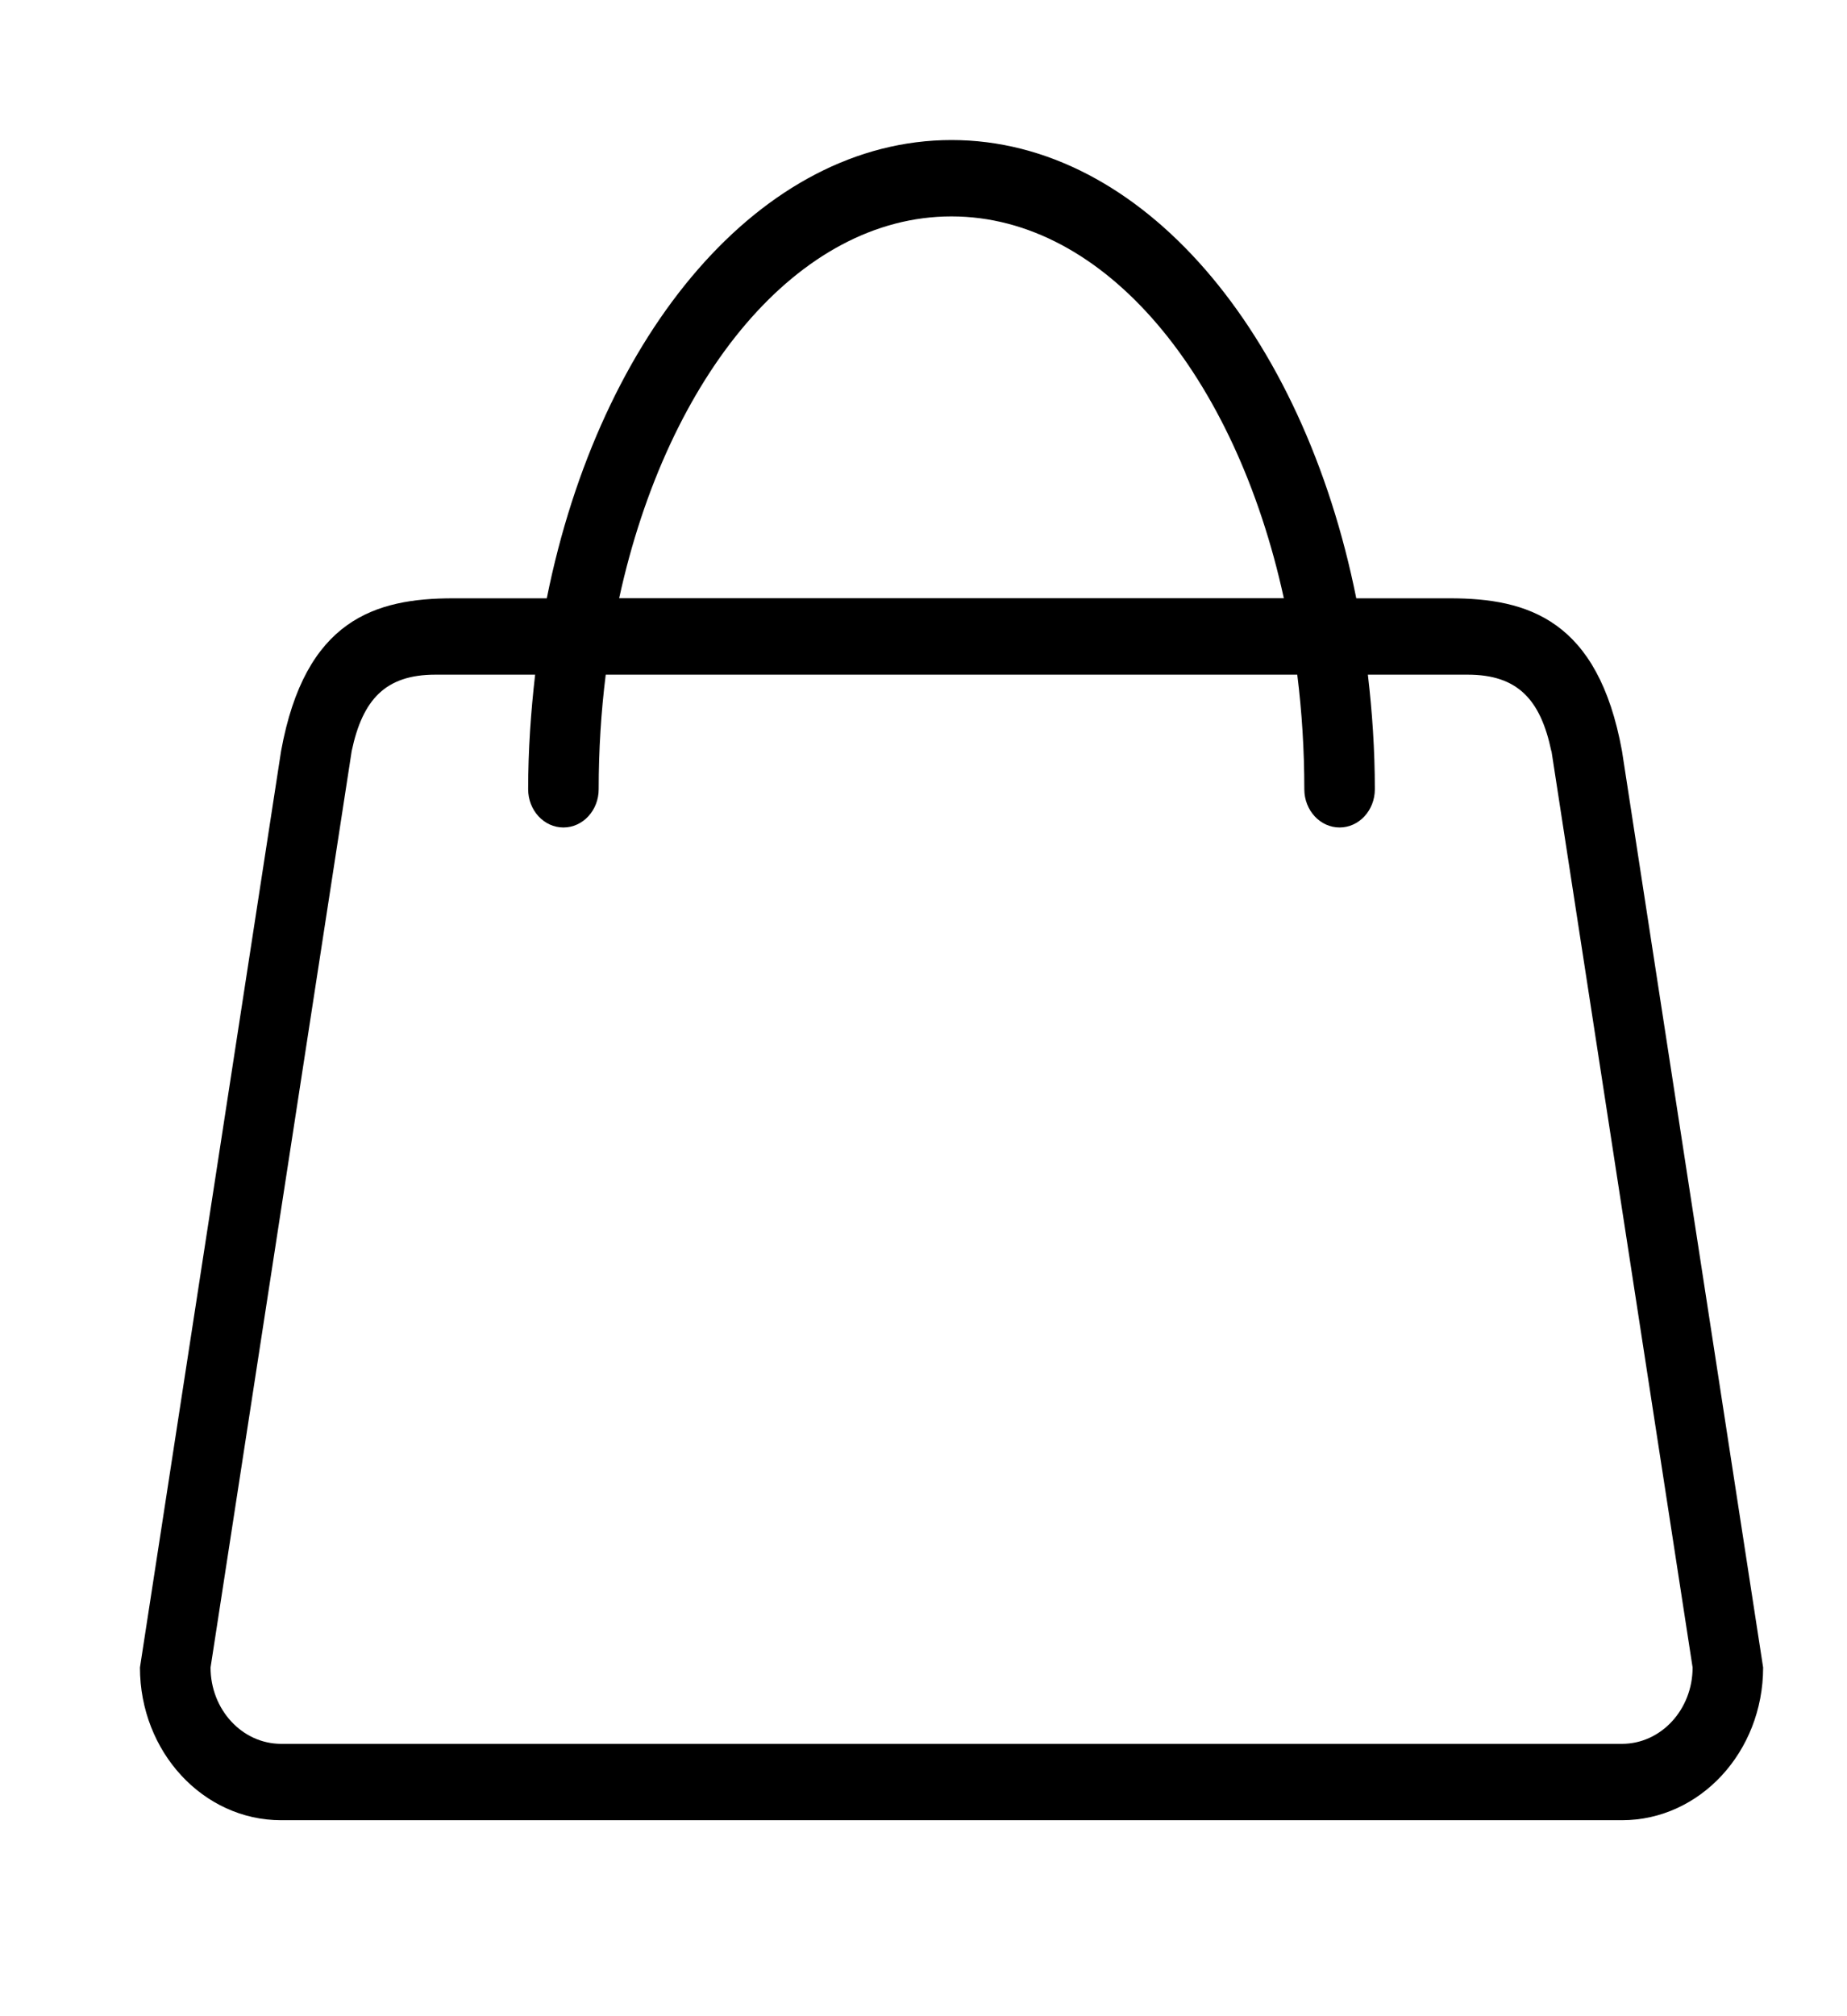 <svg width="22" height="24" xmlns="http://www.w3.org/2000/svg">

 <g>
  <title>background</title>
  <rect fill="none" id="canvas_background" height="26" width="24" y="-1" x="-1"/>
 </g>
 <g>
  <title>Layer 1</title>
  <path id="svg_1" fill-rule="evenodd" d="m19.319,21.667l-15.971,0c-0.928,0 -1.681,-0.814 -1.681,-1.818l1.681,-10.909c0.285,-1.565 1.121,-1.818 2.05,-1.818l1.115,0c0.634,-3.158 2.552,-5.455 4.821,-5.455s4.187,2.296 4.821,5.455l1.115,0c0.928,0 1.765,0.254 2.05,1.818l1.681,10.909c0,1.004 -0.753,1.818 -1.681,1.818zm-7.986,-19.091c-1.829,0 -3.381,1.899 -3.958,4.545l7.917,0c-0.577,-2.646 -2.129,-4.545 -3.959,-4.545zm7.145,6.364c-0.129,-0.614 -0.402,-0.909 -0.996,-0.909l-1.189,0c0.052,0.444 0.083,0.898 0.083,1.364c0,0.251 -0.188,0.455 -0.42,0.455s-0.42,-0.204 -0.42,-0.455c0,-0.467 -0.029,-0.923 -0.084,-1.364l-8.237,0c-0.055,0.44 -0.084,0.897 -0.084,1.364c0,0.251 -0.188,0.455 -0.42,0.455s-0.42,-0.204 -0.42,-0.455c0,-0.466 0.032,-0.92 0.083,-1.364l-1.189,0c-0.593,0 -0.866,0.295 -0.996,0.909l-1.681,10.909c0,0.502 0.377,0.909 0.841,0.909l15.971,0c0.464,0 0.841,-0.407 0.841,-0.909l-1.681,-10.909z" clip-rule="evenodd"/>
 </g>
</svg>